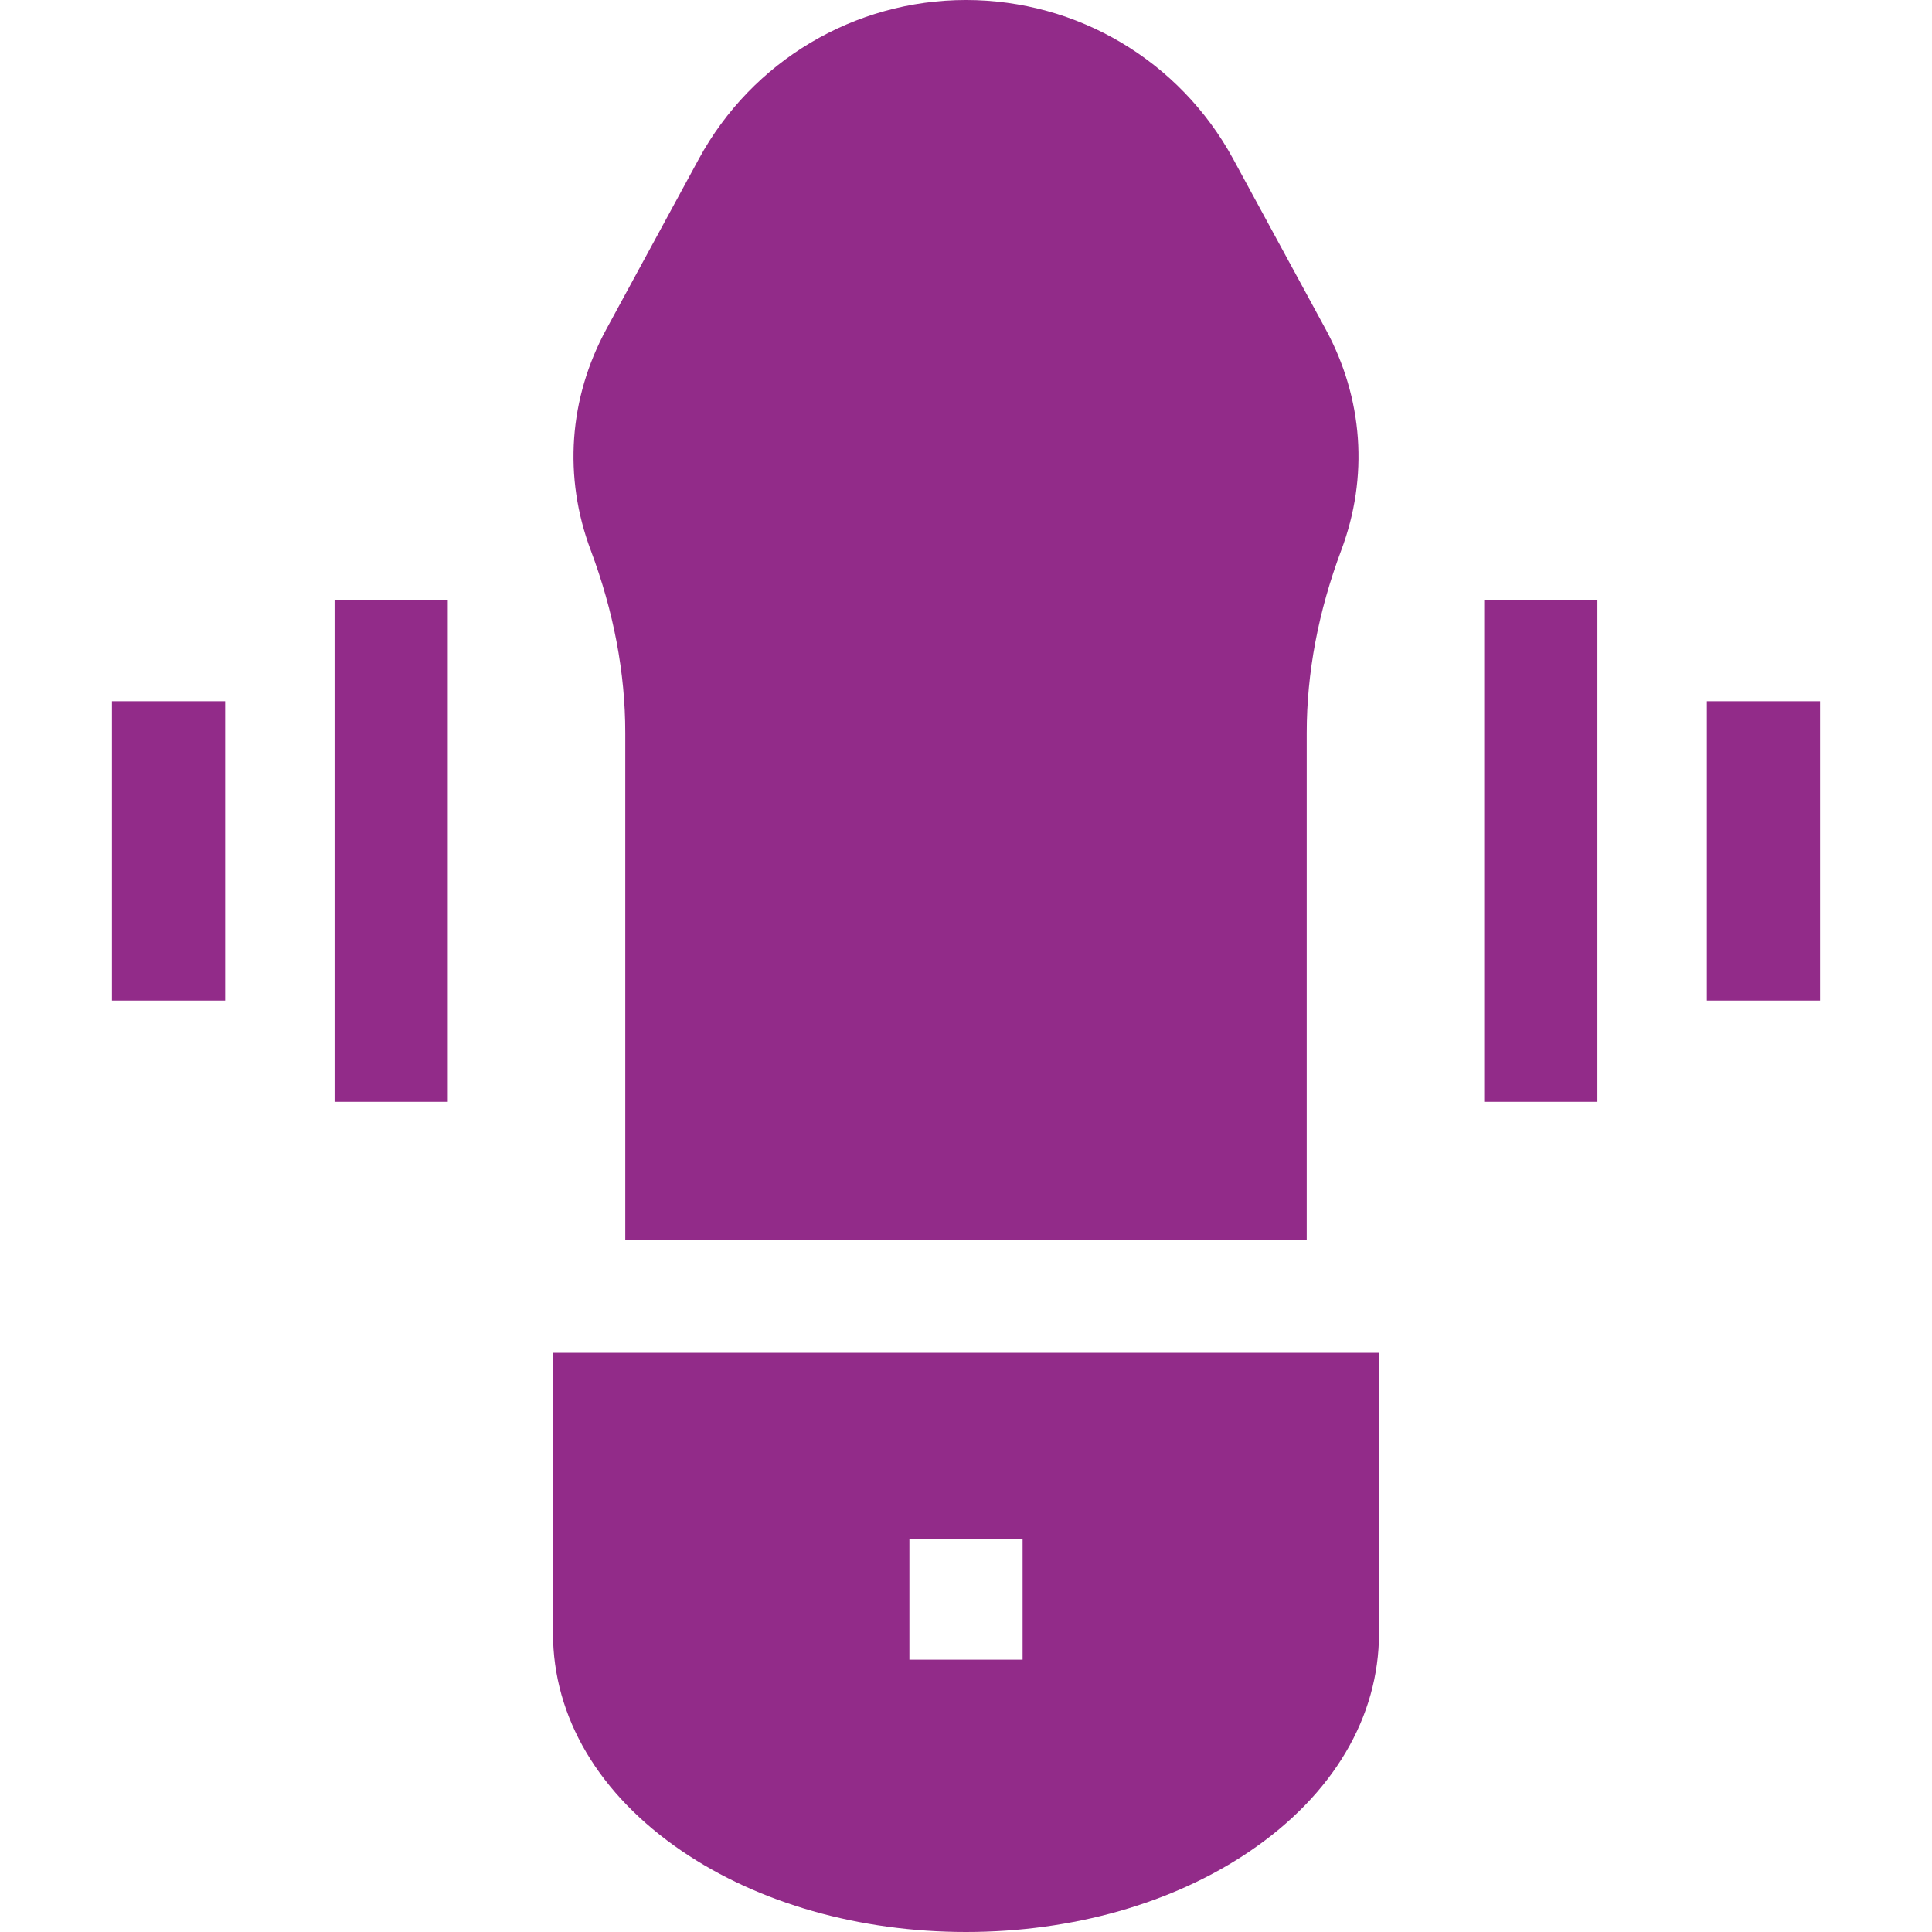 <?xml version="1.0" encoding="utf-8"?>
<!-- Generator: Adobe Illustrator 16.0.0, SVG Export Plug-In . SVG Version: 6.00 Build 0)  -->
<!DOCTYPE svg PUBLIC "-//W3C//DTD SVG 1.1//EN" "http://www.w3.org/Graphics/SVG/1.1/DTD/svg11.dtd">
<svg version="1.1" id="Capa_1" xmlns="http://www.w3.org/2000/svg" xmlns:xlink="http://www.w3.org/1999/xlink" x="0px" y="0px"
	 width="512px" height="512px" viewBox="0 0 512 512" enable-background="new 0 0 512 512" xml:space="preserve">
<g>
	<g>
		<path fill="#922B89" d="M29.666,185.834h30v79.333h-30V185.834z"/>
		<path fill="#922B89" d="M88.664,159.001h30V292h-30V159.001z"/>
		<path fill="#922B89" d="M452.335,185.834h30v79.333h-30V185.834z"/>
		<path fill="#922B89" d="M393.335,159.001h30V292h-30V159.001z"/>
		<path fill="#922B89" d="M346.296,328.516V194.163c0-15.875,3.082-32.146,9.161-48.363c7.284-19.432,5.806-40.24-4.163-58.593
			l-24.498-45.098C312.686,16.136,285.559,0,255.999,0c-29.56,0-56.688,16.136-70.796,42.109l-24.498,45.098
			c-9.97,18.353-11.448,39.162-4.163,58.593c6.079,16.219,9.161,32.49,9.161,48.363v134.351h180.593V328.516z"/>
		<path fill="#922B89" d="M146.544,358.516v74.283c0,22.271,12.158,42.799,34.233,57.803C201.079,504.4,227.794,512,255.999,512
			c28.206,0,54.921-7.6,75.223-21.398c22.076-15.004,34.233-35.531,34.233-57.803v-74.283H146.544z M271,407.834v32h-30v-32H271z"/>
	</g>
</g>
</svg>
